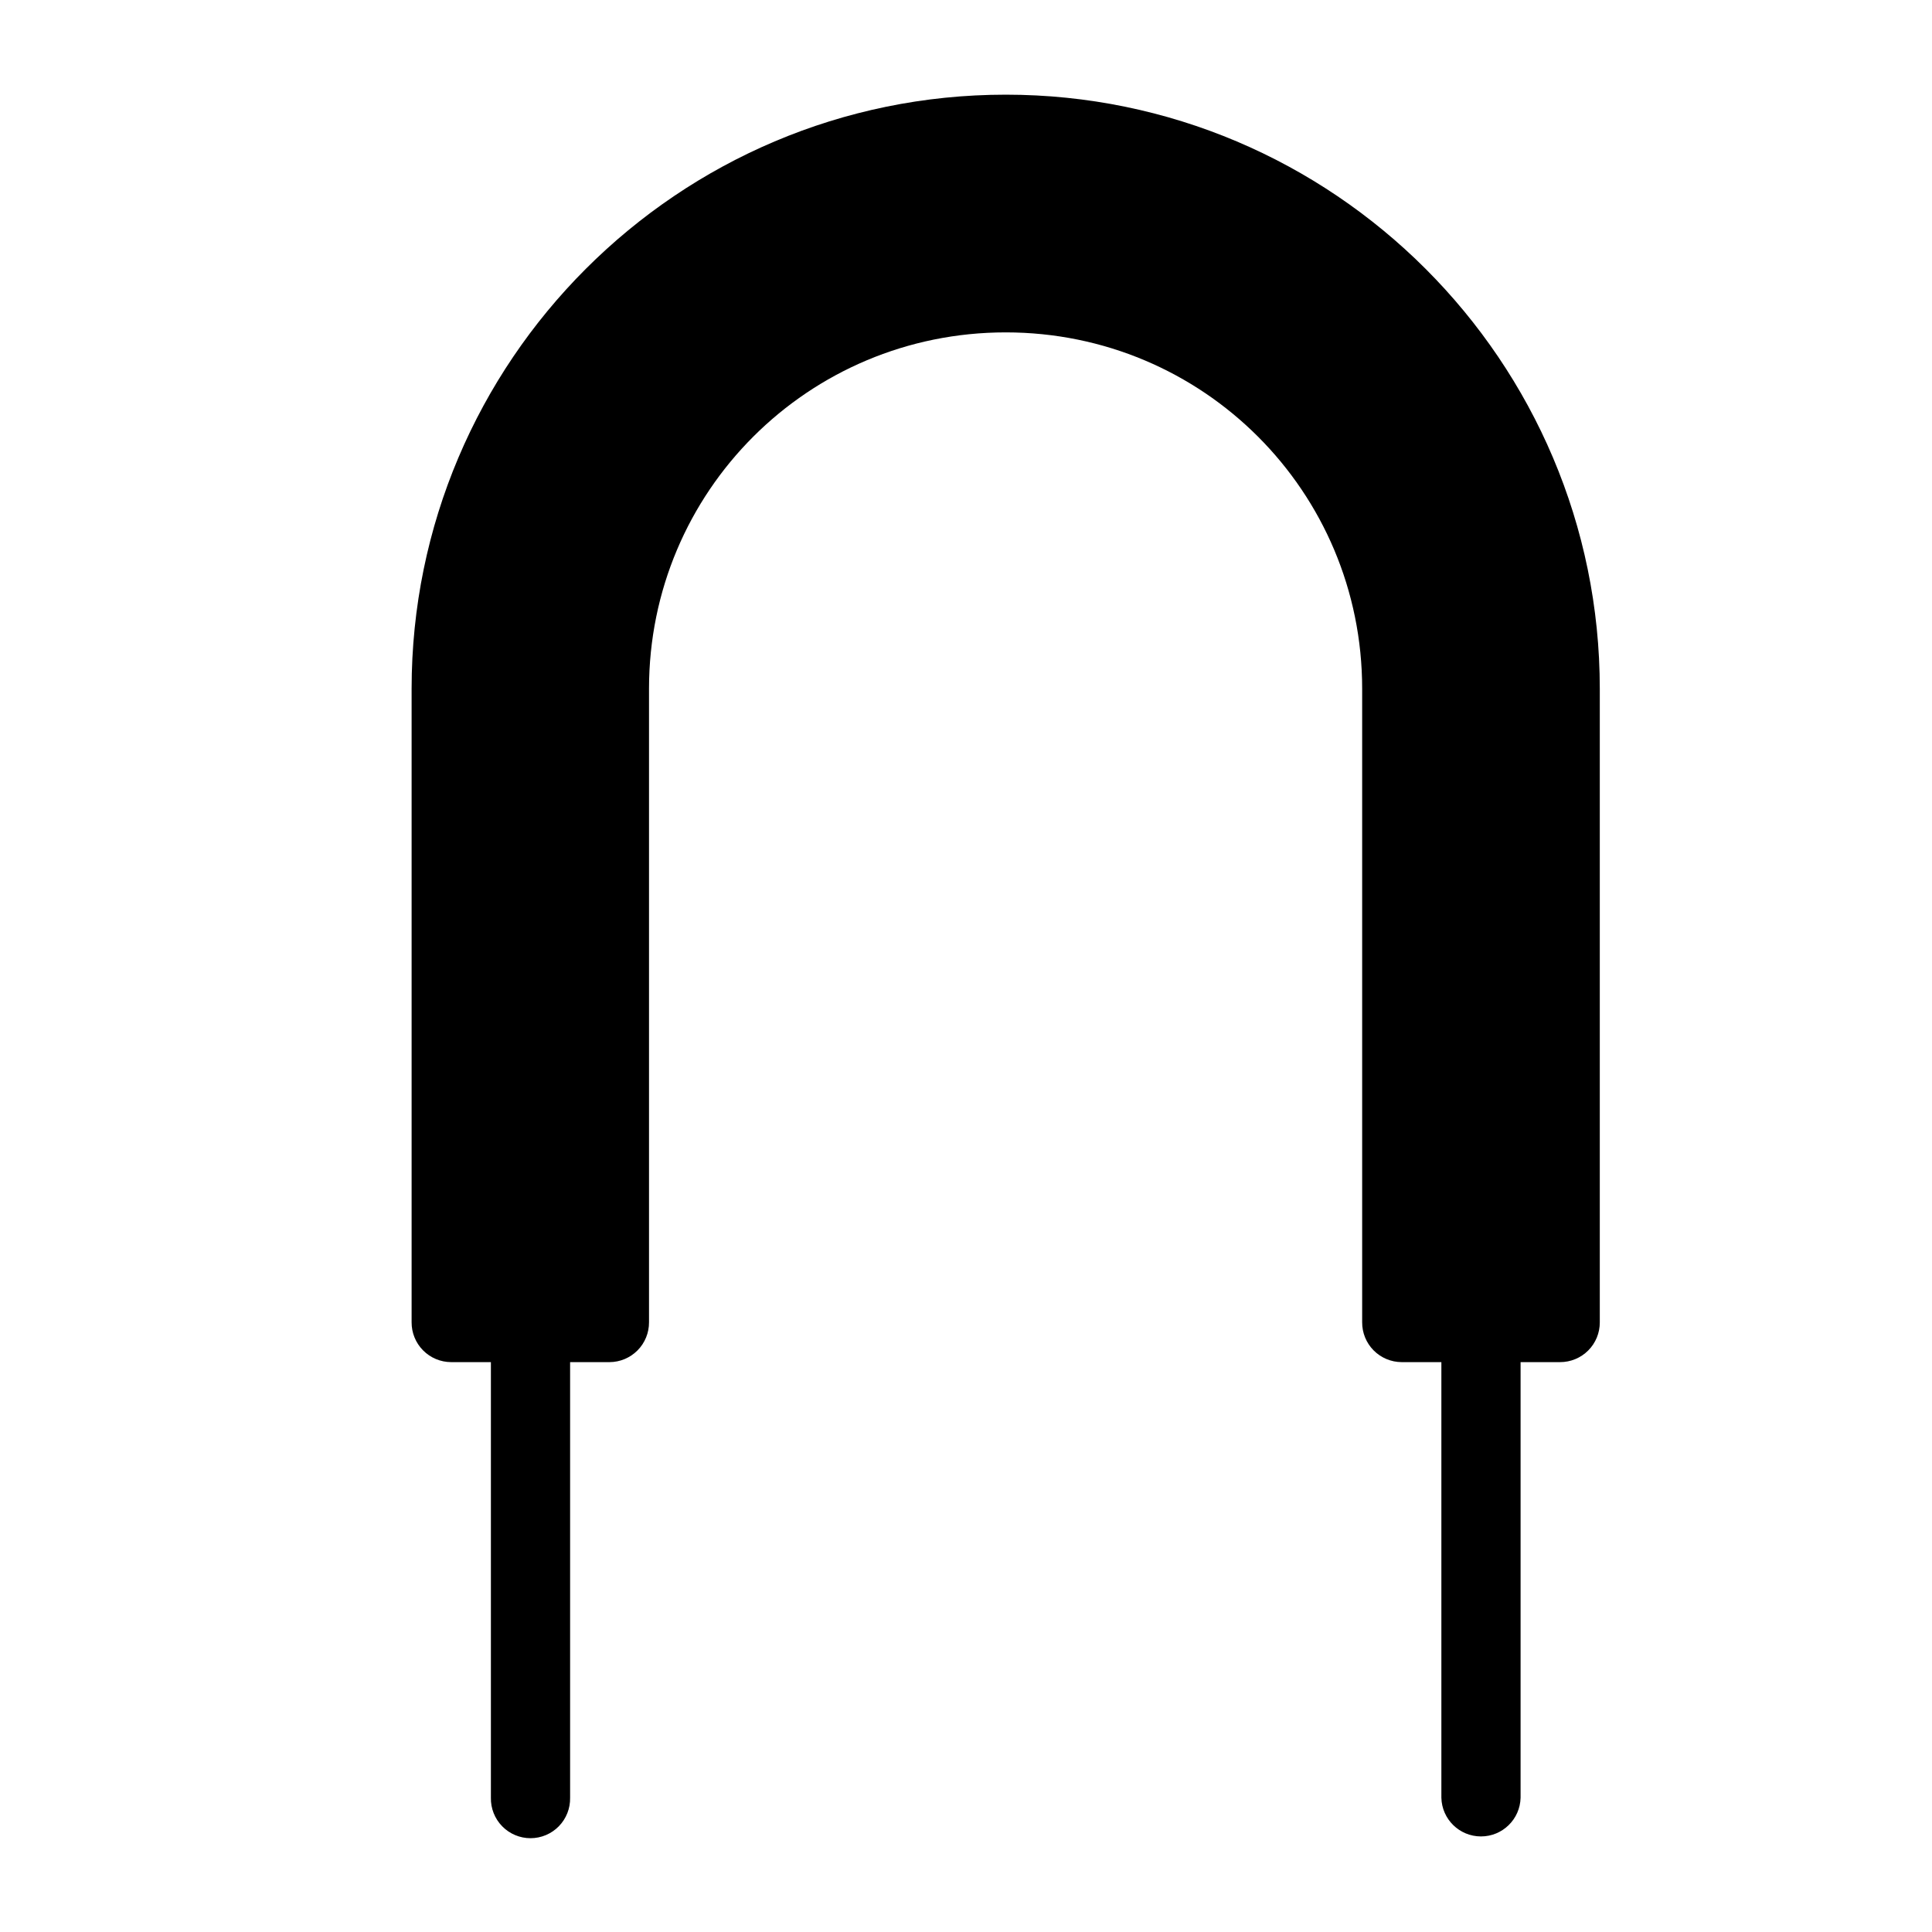 <?xml version="1.0" encoding="UTF-8"?>
<!-- Uploaded to: ICON Repo, www.svgrepo.com, Generator: ICON Repo Mixer Tools -->
<svg fill="#000000" width="800px" height="800px" version="1.1" viewBox="144 144 512 512" xmlns="http://www.w3.org/2000/svg">
 <path d="m410.52 169.09c-86.824 0-157.44 70.621-157.44 157.44v167.89c-0.016 2.785 1.078 5.465 3.039 7.445 1.961 1.98 4.629 3.102 7.418 3.113h10.555v115.43c-0.062 2.824 1.016 5.555 2.992 7.574s4.68 3.16 7.504 3.16 5.531-1.141 7.508-3.16c1.973-2.019 3.051-4.75 2.988-7.574v-115.43h10.457c2.785-0.012 5.453-1.133 7.414-3.113 1.965-1.98 3.055-4.66 3.039-7.445v-167.89c0-52.293 42.23-94.445 94.527-94.445s94.465 42.152 94.465 94.445v167.89c-0.016 2.785 1.074 5.465 3.035 7.445 1.965 1.98 4.633 3.102 7.418 3.113h10.539v115.43c0.125 5.707 4.789 10.266 10.496 10.266s10.367-4.559 10.496-10.266v-115.43h10.453c2.801 0.008 5.492-1.102 7.469-3.082 1.98-1.984 3.086-4.676 3.07-7.477v-167.89c-0.004-86.82-70.617-157.44-157.44-157.44z"/>
</svg>
